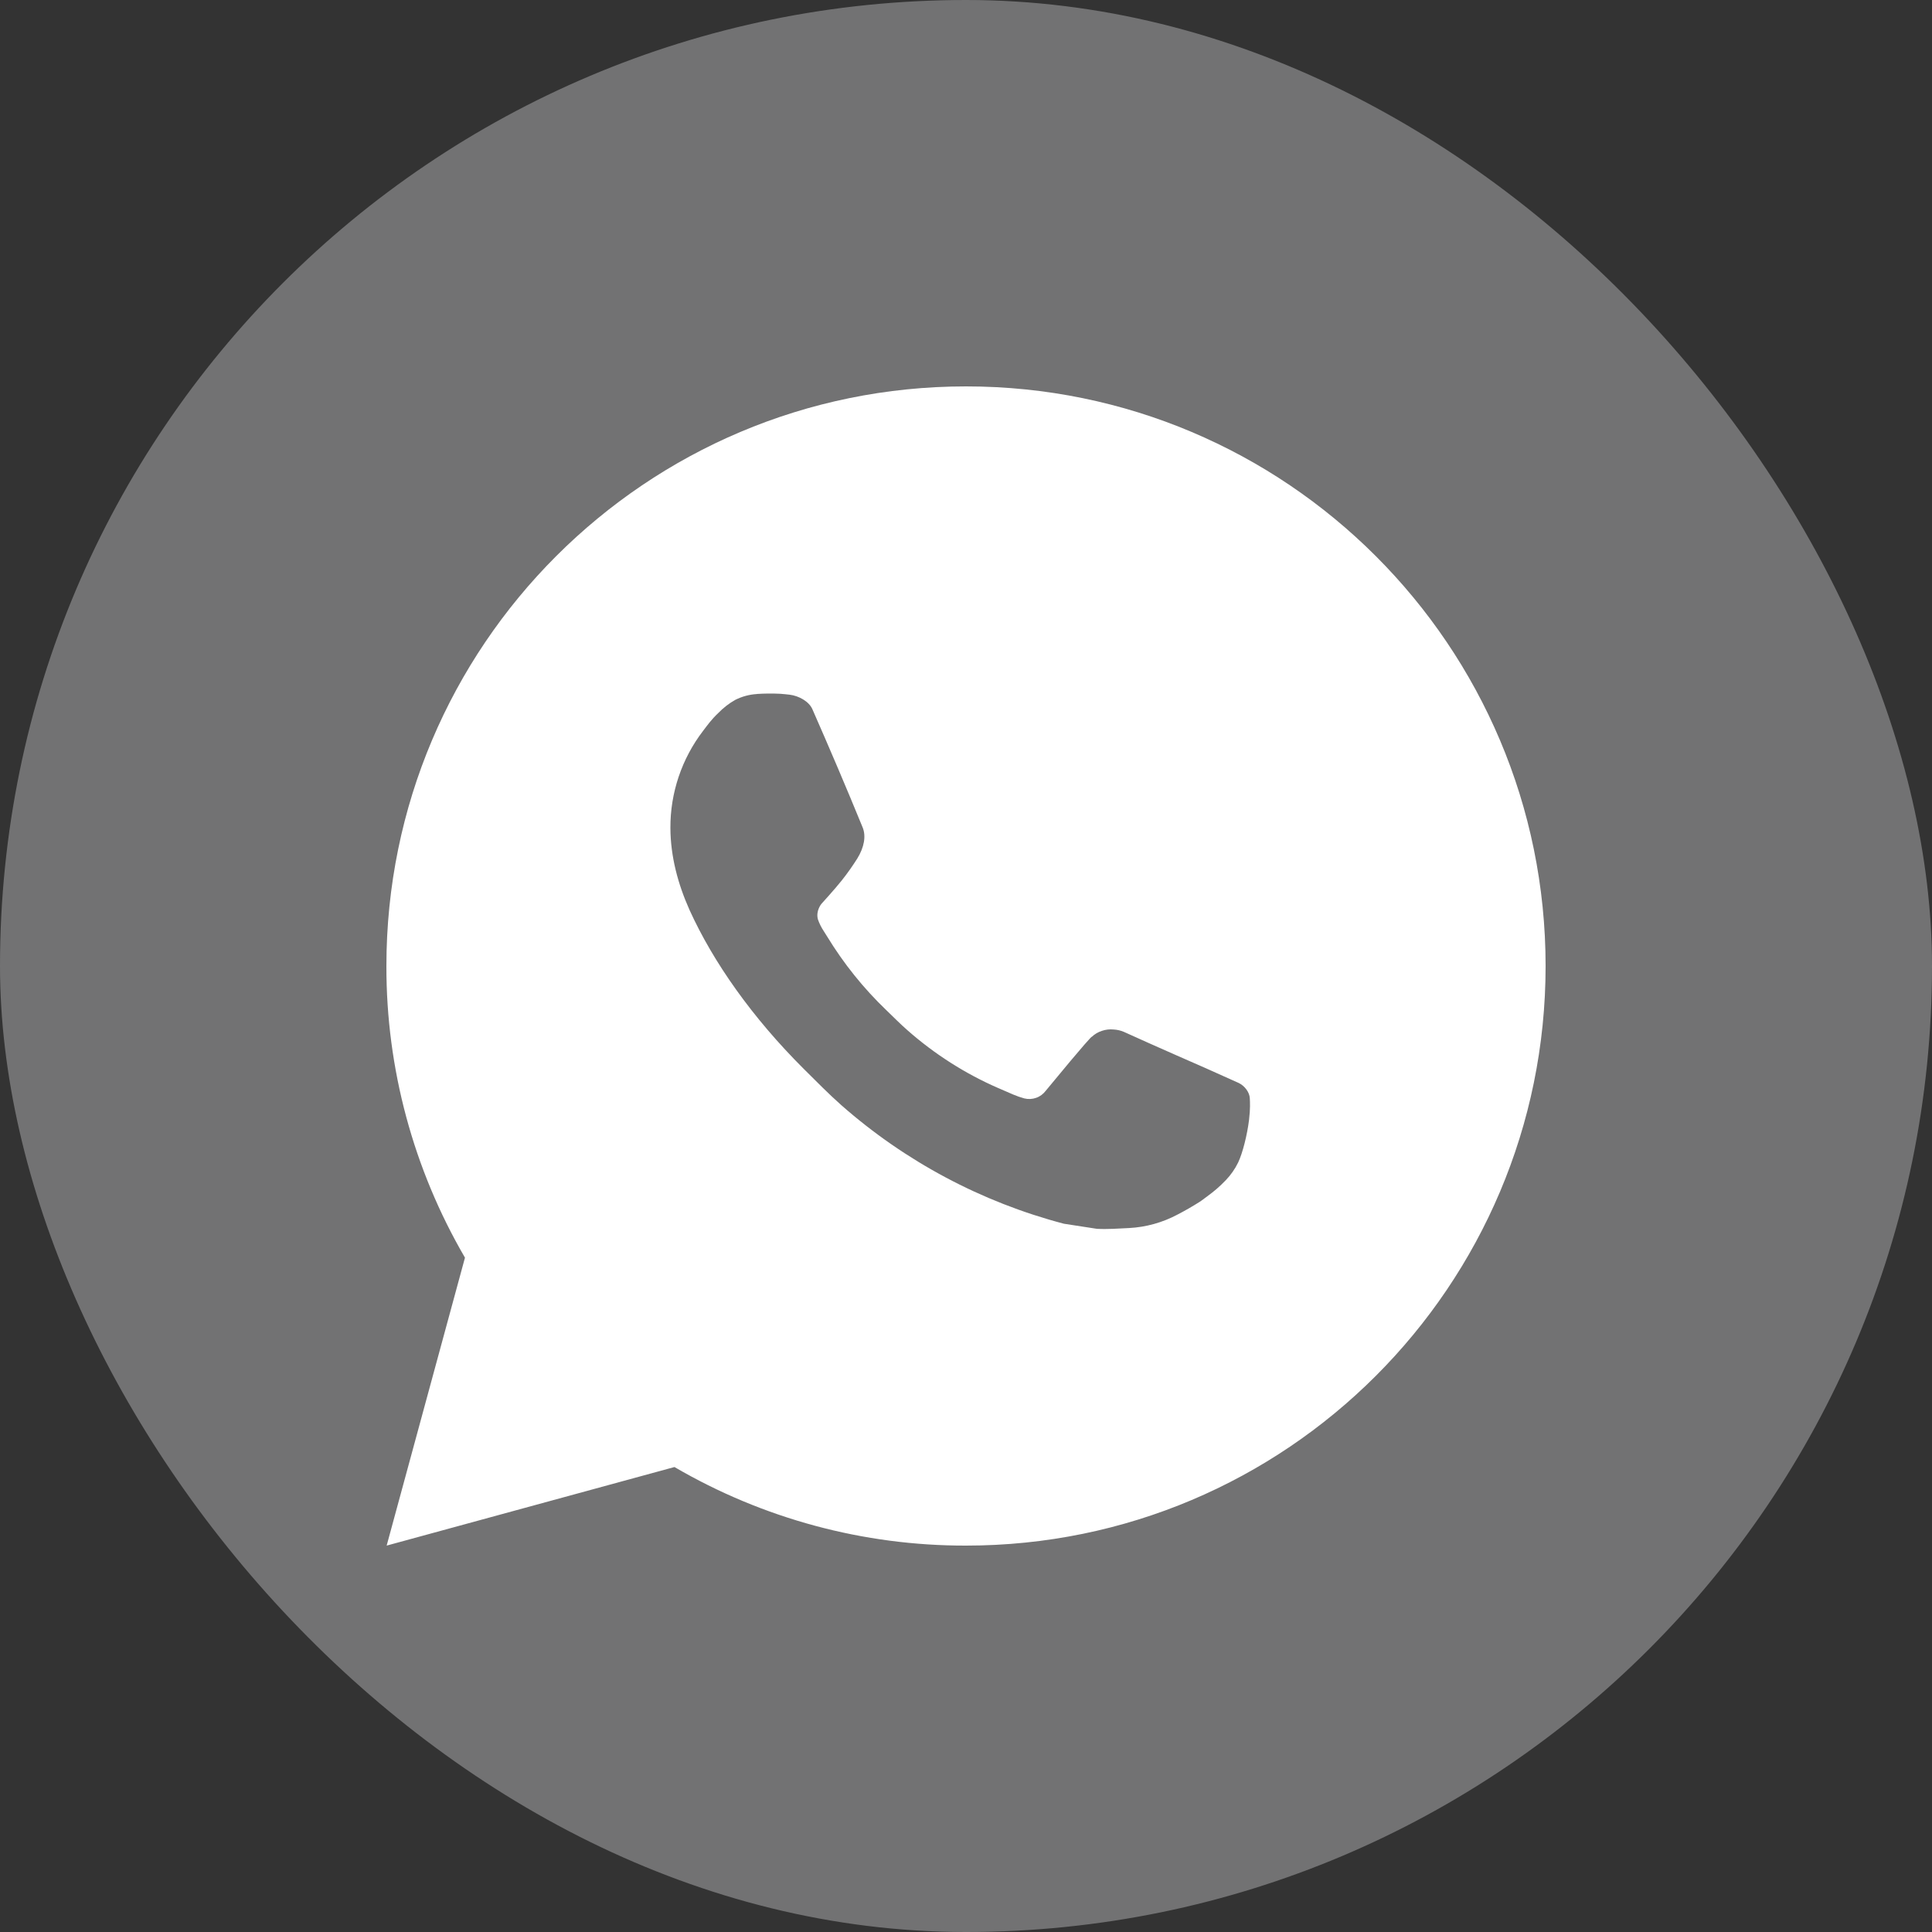 <?xml version="1.0" encoding="UTF-8"?> <svg xmlns="http://www.w3.org/2000/svg" width="30" height="30" viewBox="0 0 30 30" fill="none"><rect x="0" y="0" width="30" height="30" fill="#333333" stroke="none"/> <rect width="30" height="30" rx="15" fill="#727273"></rect> <path d="M6.004 24L7.22 19.529C6.419 18.154 5.997 16.591 6 15C6 10.029 10.029 6 15 6C19.971 6 24 10.029 24 15C24 19.971 19.971 24 15 24C13.409 24.003 11.847 23.582 10.473 22.78L6.004 24ZM11.752 10.777C11.636 10.784 11.522 10.815 11.418 10.867C11.32 10.922 11.231 10.992 11.153 11.072C11.045 11.174 10.984 11.262 10.918 11.348C10.586 11.781 10.407 12.312 10.41 12.858C10.412 13.299 10.527 13.728 10.707 14.13C11.075 14.941 11.681 15.801 12.481 16.598C12.674 16.789 12.862 16.982 13.064 17.161C14.057 18.035 15.241 18.666 16.52 19.002L17.032 19.081C17.199 19.09 17.365 19.077 17.533 19.069C17.795 19.055 18.051 18.984 18.282 18.861C18.4 18.8 18.515 18.734 18.627 18.663C18.627 18.663 18.666 18.638 18.739 18.582C18.861 18.492 18.936 18.428 19.037 18.323C19.111 18.245 19.176 18.154 19.226 18.051C19.296 17.904 19.366 17.624 19.395 17.391C19.416 17.213 19.41 17.116 19.407 17.056C19.404 16.959 19.324 16.859 19.236 16.817L18.712 16.582C18.712 16.582 17.93 16.241 17.452 16.023C17.401 16.001 17.347 15.989 17.292 15.986C17.231 15.98 17.169 15.987 17.11 16.007C17.051 16.026 16.997 16.058 16.952 16.101V16.099C16.948 16.099 16.887 16.15 16.237 16.939C16.199 16.989 16.148 17.027 16.089 17.047C16.03 17.068 15.966 17.071 15.905 17.056C15.847 17.04 15.789 17.02 15.733 16.996C15.622 16.949 15.583 16.931 15.507 16.898L15.502 16.896C14.987 16.672 14.511 16.368 14.089 15.996C13.976 15.897 13.87 15.789 13.762 15.685C13.408 15.346 13.1 14.962 12.845 14.544L12.791 14.458C12.753 14.401 12.722 14.339 12.7 14.274C12.665 14.141 12.755 14.035 12.755 14.035C12.755 14.035 12.973 13.796 13.075 13.666C13.16 13.559 13.239 13.446 13.312 13.331C13.418 13.159 13.451 12.984 13.395 12.848C13.143 12.232 12.882 11.62 12.614 11.011C12.561 10.891 12.403 10.804 12.26 10.787C12.212 10.782 12.163 10.776 12.115 10.773C11.994 10.767 11.873 10.768 11.752 10.776V10.777Z" fill="white"></path> </svg> 